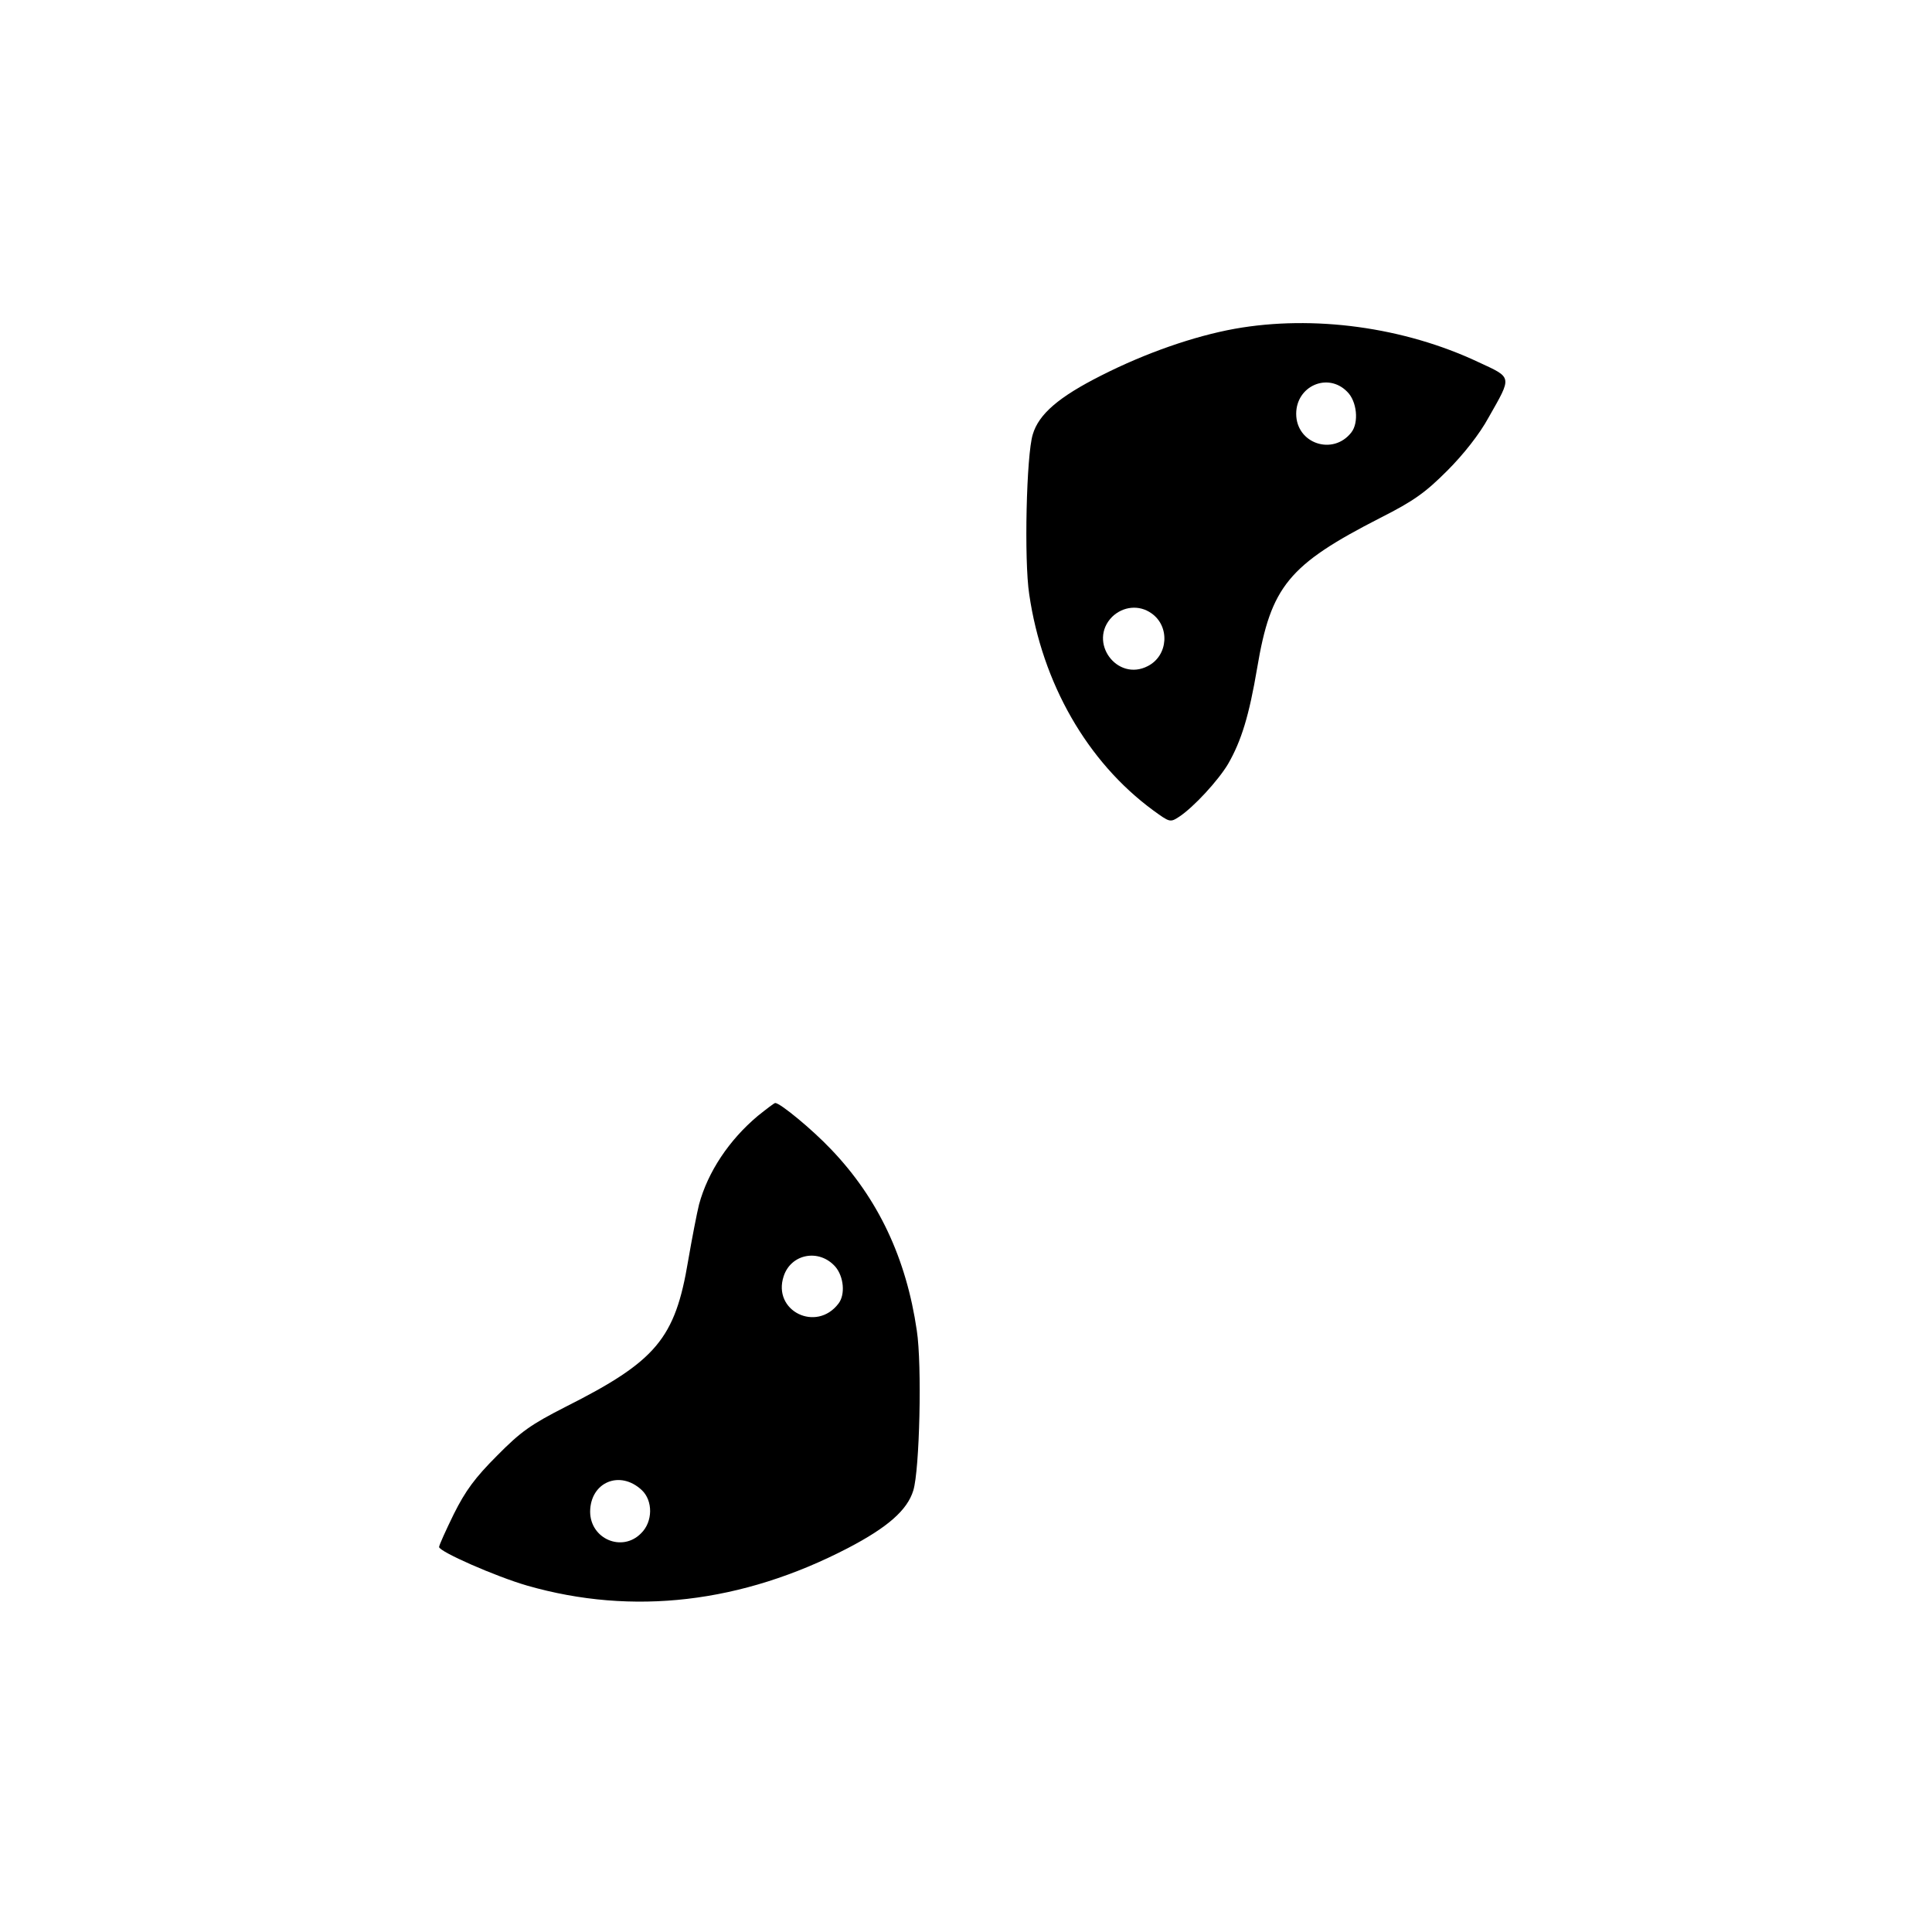 <?xml version="1.0" standalone="no"?>
<!DOCTYPE svg PUBLIC "-//W3C//DTD SVG 20010904//EN"
 "http://www.w3.org/TR/2001/REC-SVG-20010904/DTD/svg10.dtd">
<svg version="1.0" xmlns="http://www.w3.org/2000/svg"
 width="550pt" height="550pt" viewBox="0 0 550 550"
 preserveAspectRatio="xMidYMid meet">
<g transform="translate(0,550) scale(0.1,-0.1)"
fill="#000000" stroke="none">
<path d="M3515 4564 c-116 -21 -254 -69 -380 -133 -121 -61 -178 -110 -195
-168 -18 -58 -25 -357 -10 -455 37 -253 165 -477 353 -615 47 -34 48 -35 74
-18 41 27 111 103 139 150 38 66 60 138 83 274 39 232 89 293 351 427 95 48
128 72 190 134 46 46 92 104 118 152 67 118 68 112 -29 157 -212 100 -470 135
-694 95z m320 -179 c28 -27 34 -88 12 -116 -52 -67 -157 -32 -157 53 0 79 90
119 145 63z m-557 -631 c53 -37 48 -120 -10 -150 -88 -46 -172 69 -102 140 31
30 77 35 112 10z"/>
<path d="M2157 2323 c-81 -68 -142 -159 -167 -252 -6 -24 -20 -96 -31 -160
-37 -222 -91 -286 -349 -416 -98 -50 -127 -70 -195 -139 -63 -63 -90 -100
-123 -166 -23 -47 -42 -89 -42 -94 0 -13 161 -84 251 -110 300 -86 611 -50
913 107 113 59 169 108 186 164 18 58 25 357 10 455 -30 206 -110 376 -244
516 -54 57 -145 132 -159 132 -3 0 -25 -17 -50 -37z m221 -429 c24 -28 29 -79
9 -105 -63 -83 -189 -21 -156 78 21 64 101 79 147 27z m-551 -636 c32 -30 32
-90 -2 -123 -54 -55 -145 -16 -145 62 1 84 85 119 147 61z"/>
</g>
</svg>
